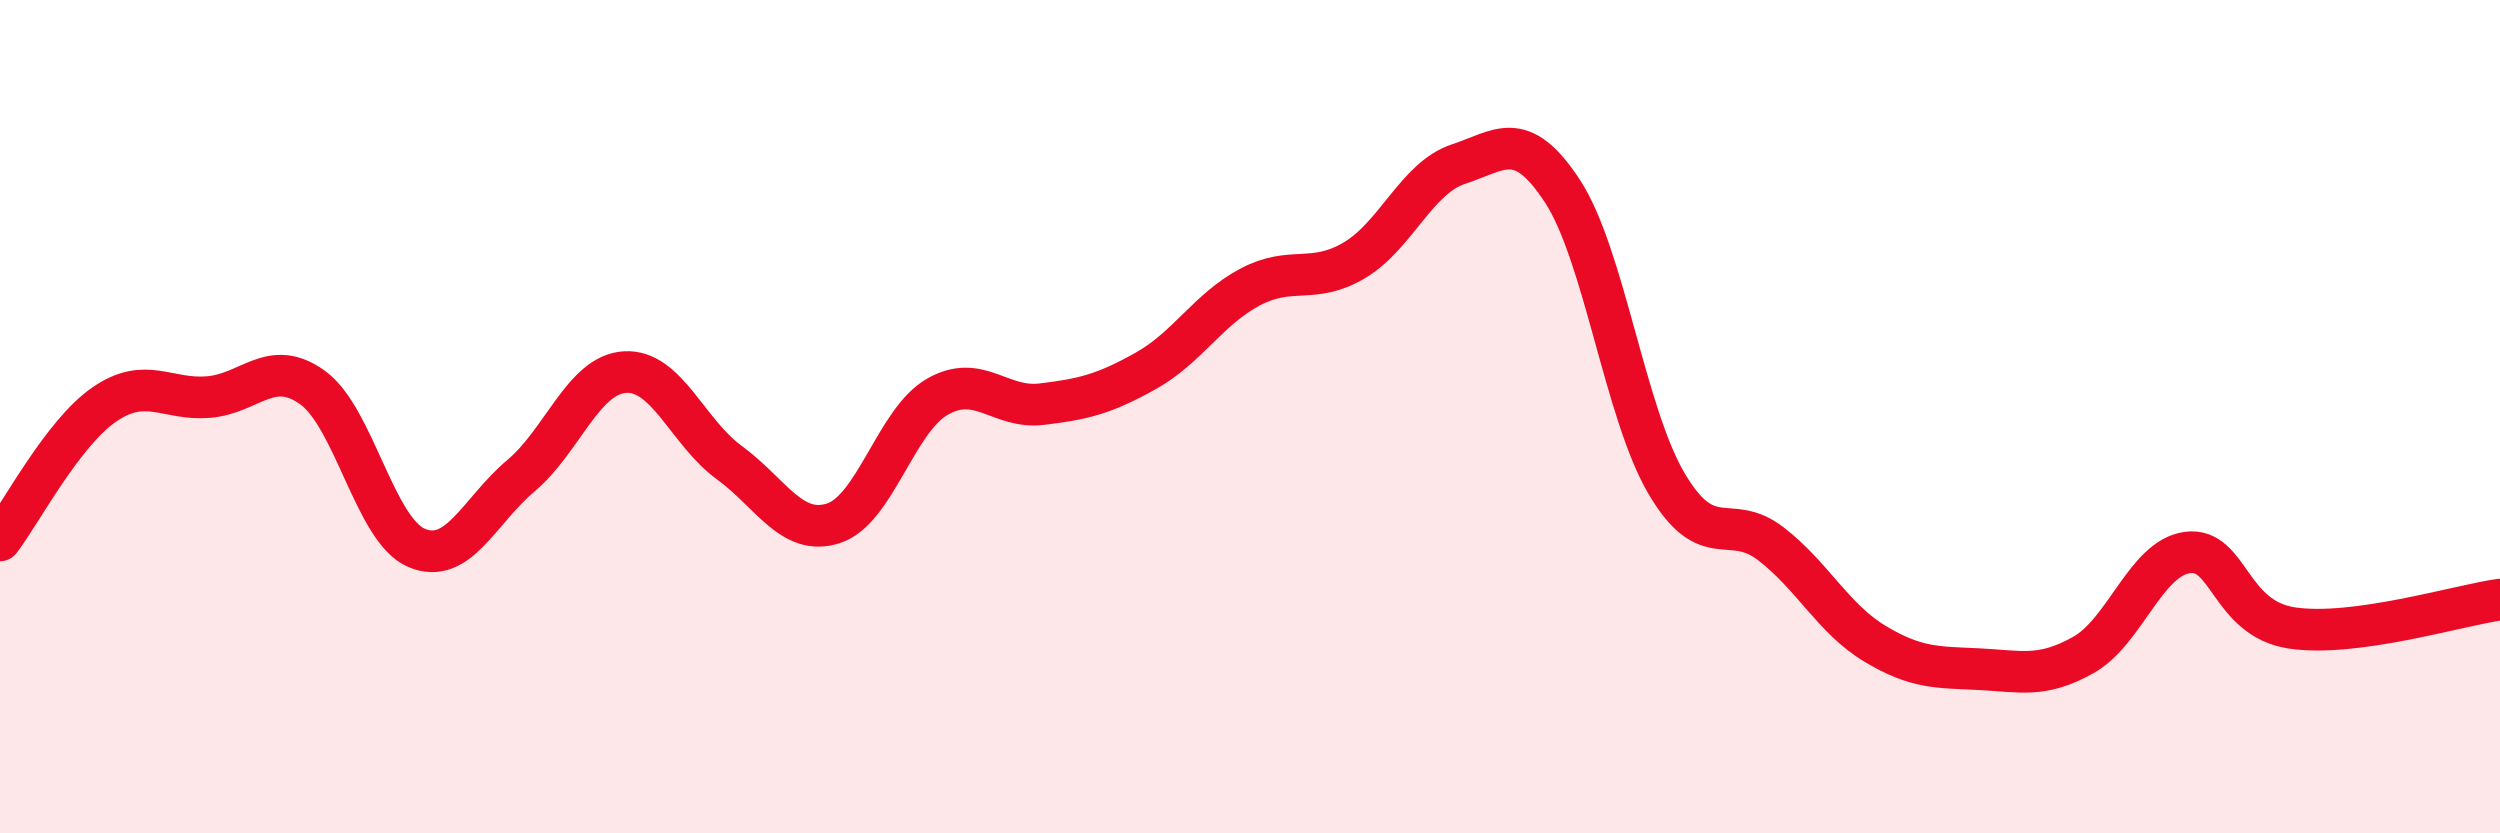 
    <svg width="60" height="20" viewBox="0 0 60 20" xmlns="http://www.w3.org/2000/svg">
      <path
        d="M 0,12.97 C 0.5,12.32 1.5,10.4 2.5,9.71 C 3.5,9.02 4,9.61 5,9.53 C 6,9.45 6.5,8.58 7.5,9.3 C 8.5,10.02 9,12.73 10,13.15 C 11,13.57 11.5,12.26 12.5,11.42 C 13.5,10.58 14,8.99 15,8.93 C 16,8.87 16.5,10.37 17.5,11.1 C 18.5,11.83 19,12.88 20,12.56 C 21,12.24 21.5,10.09 22.5,9.52 C 23.5,8.95 24,9.82 25,9.7 C 26,9.58 26.5,9.46 27.5,8.9 C 28.5,8.34 29,7.42 30,6.89 C 31,6.36 31.5,6.84 32.5,6.25 C 33.5,5.66 34,4.27 35,3.94 C 36,3.61 36.5,3.06 37.5,4.59 C 38.5,6.12 39,9.92 40,11.61 C 41,13.3 41.5,12.28 42.5,13.05 C 43.5,13.82 44,14.85 45,15.45 C 46,16.05 46.5,16.01 47.5,16.06 C 48.5,16.11 49,16.28 50,15.72 C 51,15.16 51.5,13.39 52.5,13.26 C 53.5,13.13 53.5,14.84 55,15.07 C 56.5,15.3 59,14.53 60,14.39L60 20L0 20Z"
        fill="#EB0A25"
        opacity="0.1"
        stroke-linecap="round"
        stroke-linejoin="round"
      />
      <path
        d="M 0,12.97 C 0.5,12.32 1.5,10.4 2.5,9.71 C 3.5,9.02 4,9.61 5,9.53 C 6,9.45 6.5,8.58 7.5,9.3 C 8.5,10.02 9,12.73 10,13.15 C 11,13.57 11.5,12.26 12.5,11.42 C 13.5,10.58 14,8.99 15,8.93 C 16,8.87 16.5,10.37 17.5,11.1 C 18.5,11.83 19,12.88 20,12.56 C 21,12.24 21.5,10.09 22.5,9.52 C 23.5,8.95 24,9.82 25,9.7 C 26,9.58 26.5,9.46 27.5,8.9 C 28.5,8.34 29,7.42 30,6.89 C 31,6.36 31.5,6.84 32.5,6.25 C 33.5,5.66 34,4.27 35,3.94 C 36,3.61 36.5,3.06 37.5,4.59 C 38.5,6.12 39,9.92 40,11.61 C 41,13.3 41.5,12.28 42.5,13.05 C 43.5,13.82 44,14.85 45,15.45 C 46,16.05 46.5,16.01 47.5,16.06 C 48.5,16.11 49,16.28 50,15.72 C 51,15.16 51.5,13.39 52.5,13.26 C 53.5,13.13 53.5,14.84 55,15.07 C 56.5,15.3 59,14.53 60,14.39"
        stroke="#EB0A25"
        stroke-width="1"
        fill="none"
        stroke-linecap="round"
        stroke-linejoin="round"
      />
    </svg>
  